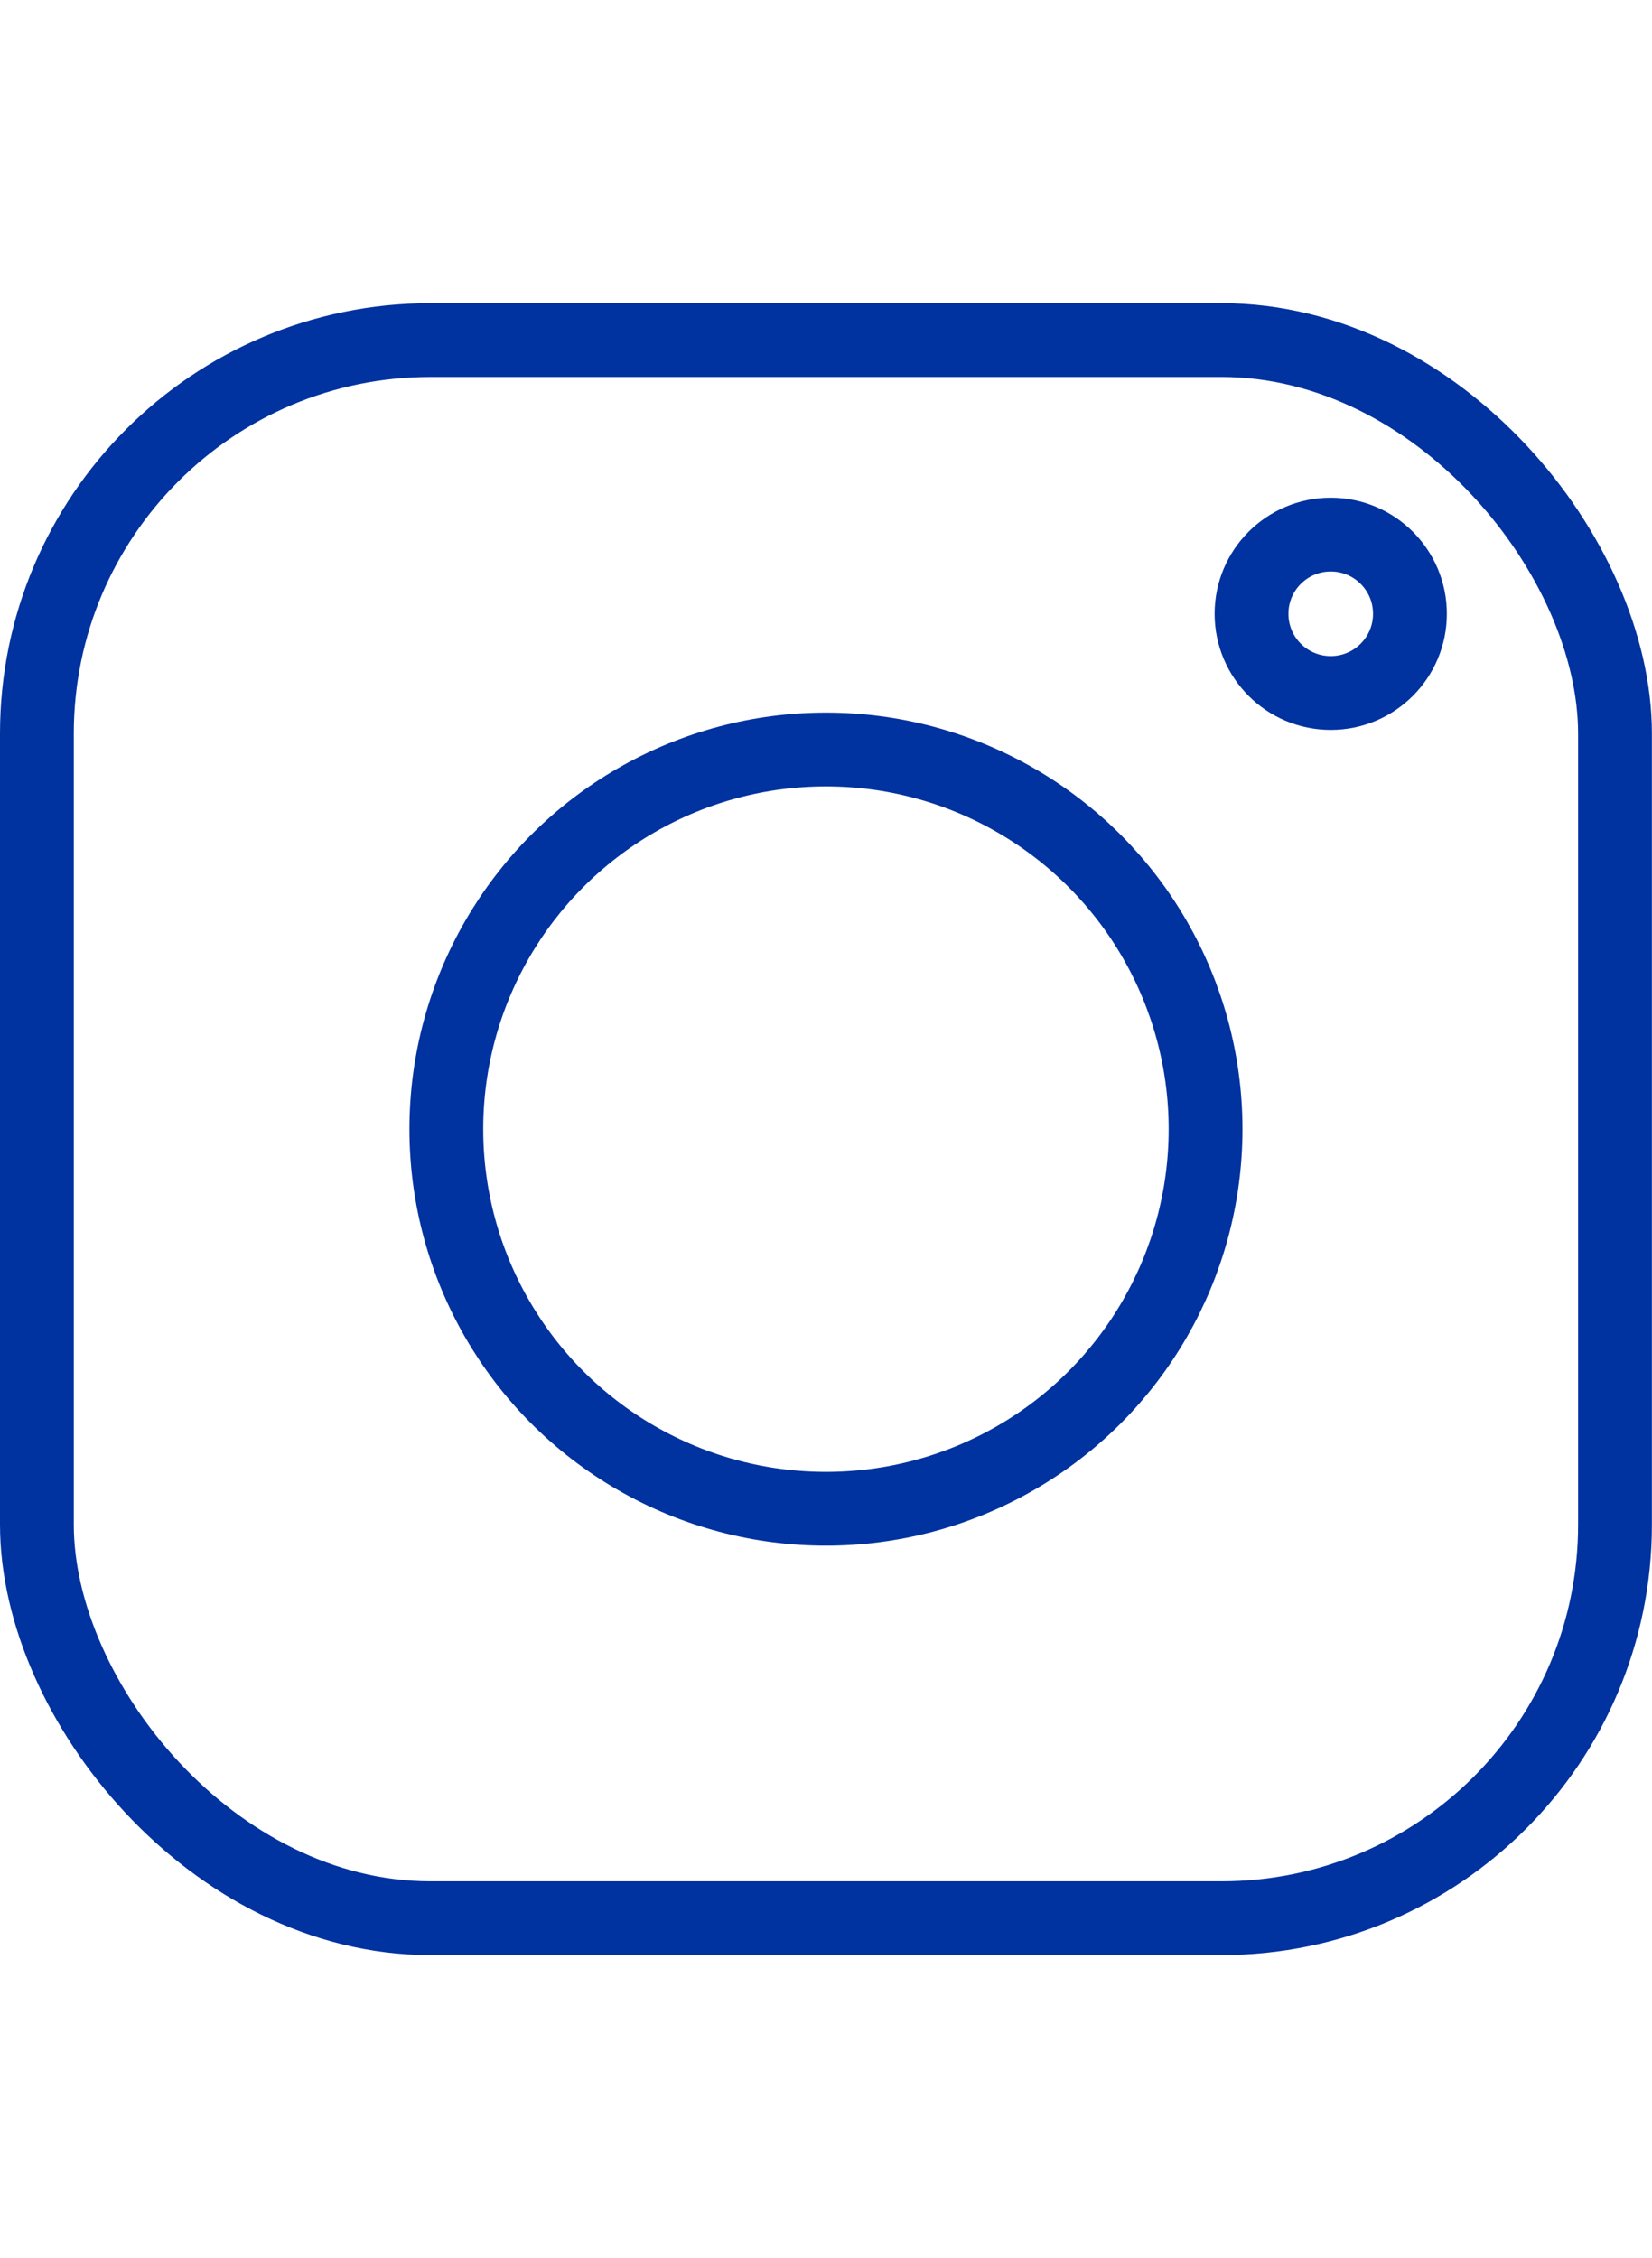 <svg xmlns="http://www.w3.org/2000/svg" width="16.789"  height="22.95"   viewBox="0 0 16.789 16.788">
    <g id="Group_353" data-name="Group 353" transform="translate(0.375 0.375)">
        <g id="Group_335" data-name="Group 335" transform="translate(0 0)">
            <rect id="Rectangle_143" data-name="Rectangle 143" width="16.038" height="16.038" rx="4" transform="translate(0)" fill="none" stroke="#0032a0" stroke-miterlimit="10" stroke-width="0.75"/>
            <ellipse id="Ellipse_2" data-name="Ellipse 2" cx="3.858" cy="3.858" rx="3.858" ry="3.858" transform="translate(4.161 4.161)" fill="none" stroke="#0032a0" stroke-miterlimit="10" stroke-width="0.75"/>
            <ellipse id="Ellipse_3" data-name="Ellipse 3" cx="0.805" cy="0.805" rx="0.805" ry="0.805" transform="translate(12.344 1.977)" fill="none" stroke="#0032a0" stroke-miterlimit="10" stroke-width="0.75"/>
        </g>
    </g>
</svg>